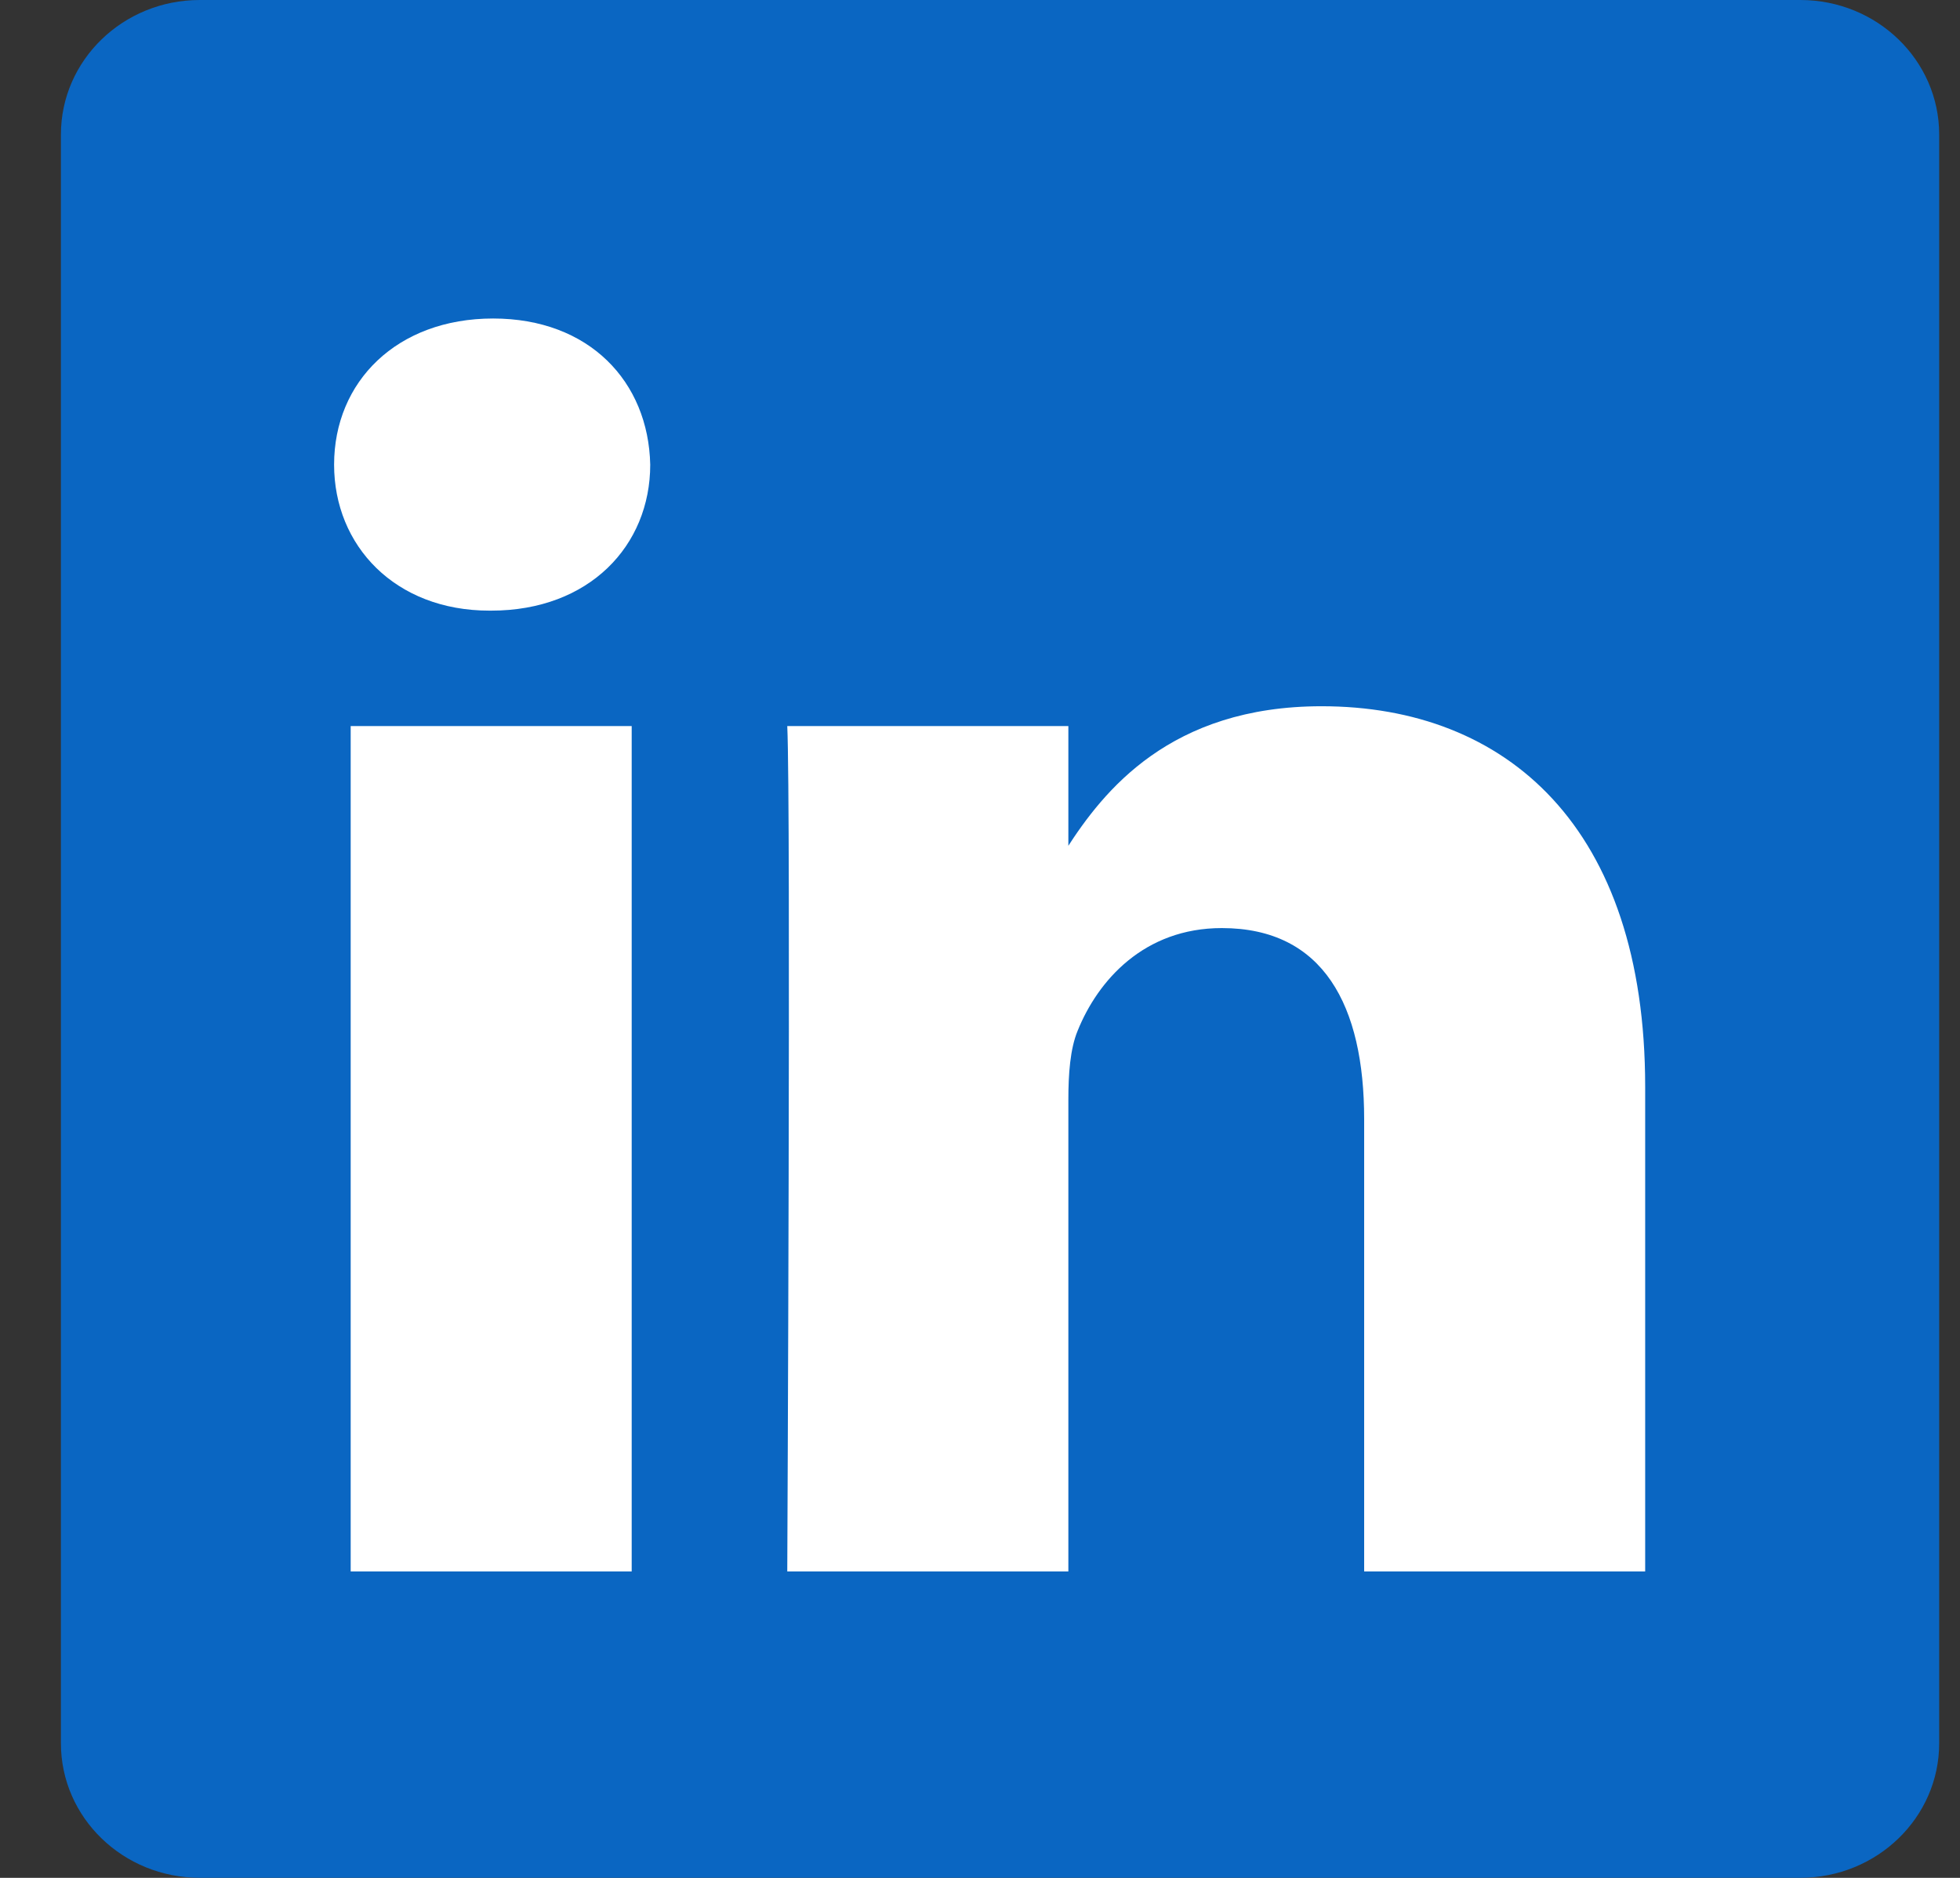 <svg width="24" height="23" viewBox="0 0 24 23" fill="none" xmlns="http://www.w3.org/2000/svg">
<rect x="0" y="0" width="24" height="23" fill="#333333" stroke="none"/>
<path d="M0.746 1.647C0.746 0.738 1.507 0 2.446 0H22.045C22.984 0 23.745 0.738 23.745 1.647V21.352C23.745 22.261 22.984 22.999 22.045 22.999H2.446C1.507 22.999 0.746 22.262 0.746 21.352V1.647V1.647Z" fill="#0A66C2"/>
<path d="M7.735 19.247V8.893H4.294V19.247H7.736H7.735ZM6.015 7.479C7.215 7.479 7.962 6.684 7.962 5.691C7.94 4.674 7.215 3.901 6.038 3.901C4.86 3.901 4.091 4.674 4.091 5.691C4.091 6.684 4.838 7.479 5.993 7.479H6.015L6.015 7.479ZM9.64 19.247H13.082V13.465C13.082 13.156 13.104 12.846 13.195 12.626C13.444 12.007 14.01 11.367 14.961 11.367C16.206 11.367 16.704 12.316 16.704 13.708V19.247H20.145V13.31C20.145 10.13 18.448 8.65 16.183 8.65C14.327 8.65 13.512 9.688 13.059 10.394H13.082V8.893H9.64C9.685 9.864 9.64 19.247 9.64 19.247L9.64 19.247Z" fill="white"/>
</svg>
